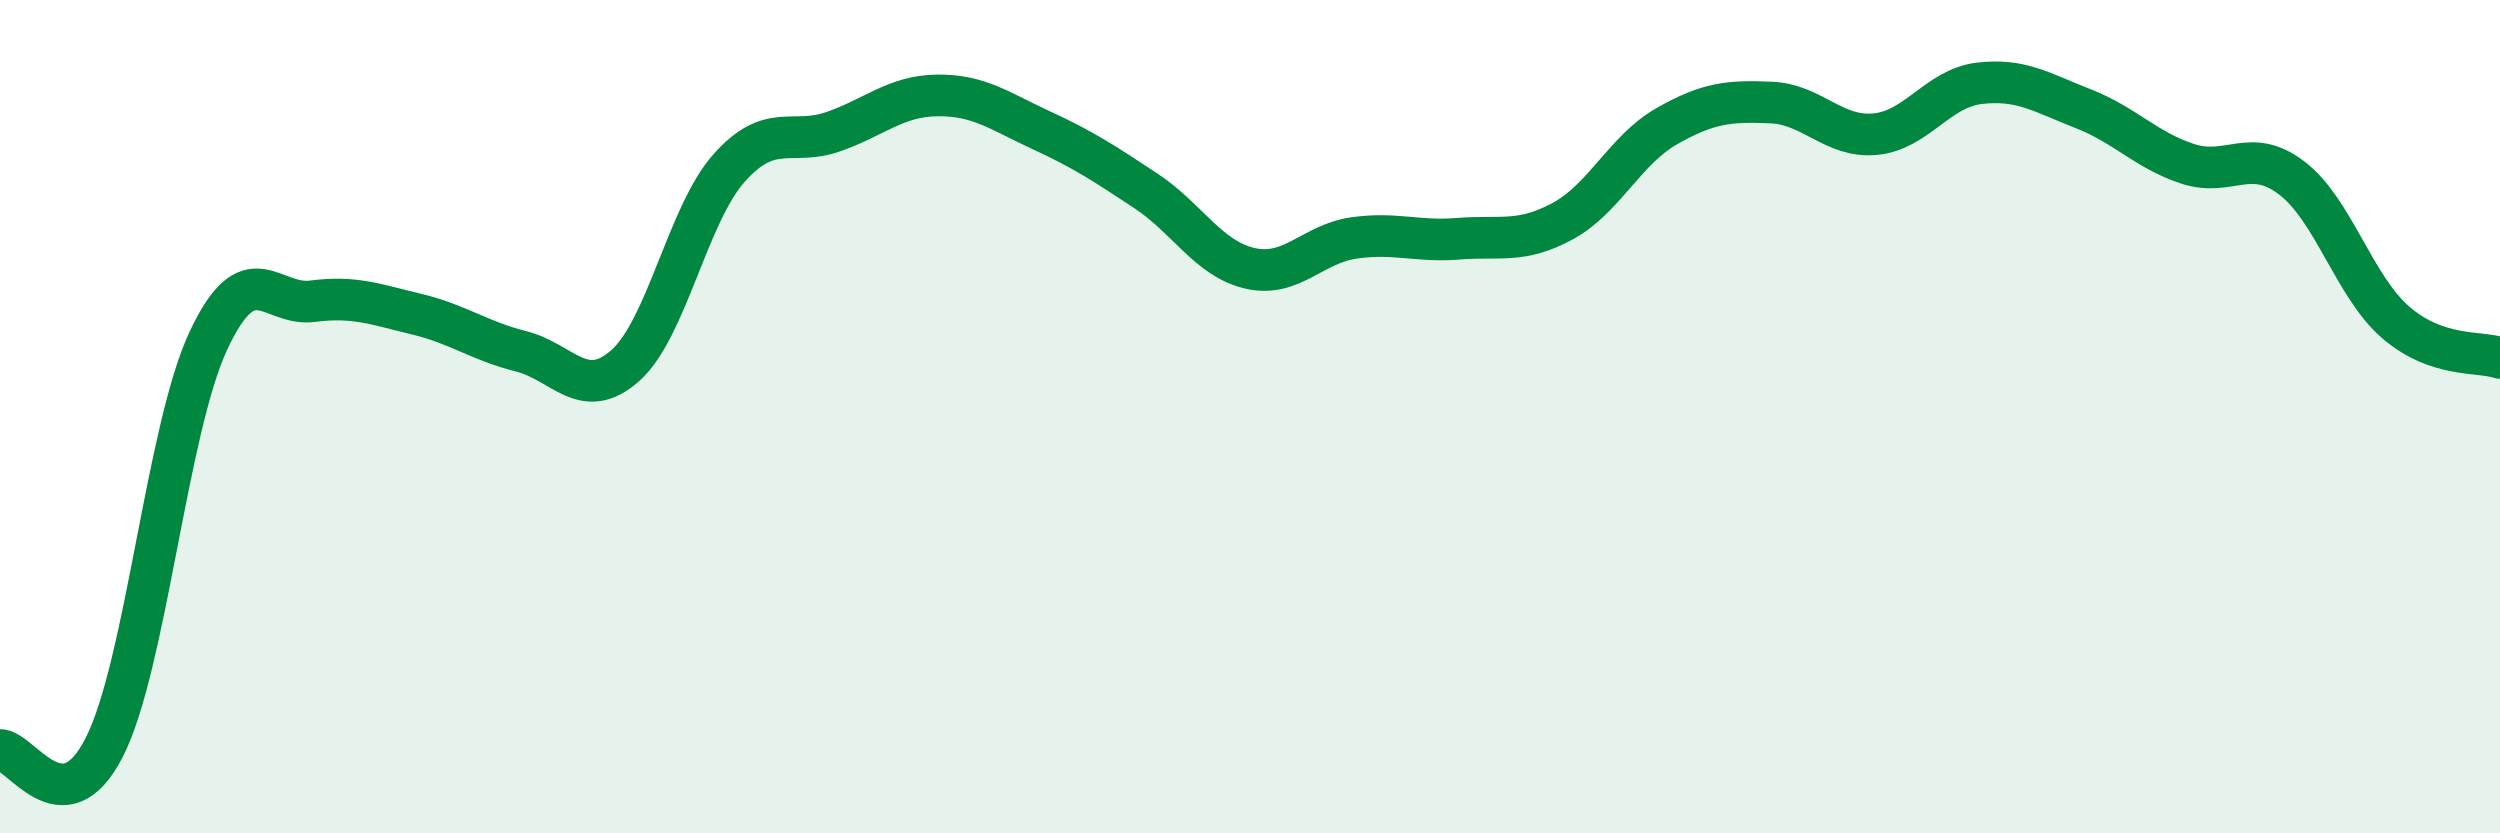 
    <svg width="60" height="20" viewBox="0 0 60 20" xmlns="http://www.w3.org/2000/svg">
      <path
        d="M 0,18 C 0.5,17.99 1.5,19.9 2.5,17.94 C 3.5,15.98 4,10.32 5,8.18 C 6,6.04 6.5,7.36 7.5,7.23 C 8.5,7.1 9,7.3 10,7.54 C 11,7.78 11.5,8.18 12.5,8.43 C 13.5,8.68 14,9.66 15,8.78 C 16,7.9 16.5,5.15 17.5,4.03 C 18.5,2.91 19,3.51 20,3.16 C 21,2.81 21.5,2.3 22.5,2.29 C 23.5,2.28 24,2.67 25,3.13 C 26,3.59 26.5,3.92 27.5,4.58 C 28.5,5.24 29,6.21 30,6.44 C 31,6.67 31.5,5.85 32.5,5.71 C 33.5,5.57 34,5.81 35,5.73 C 36,5.65 36.5,5.85 37.5,5.31 C 38.5,4.77 39,3.6 40,3.03 C 41,2.46 41.5,2.42 42.5,2.46 C 43.5,2.5 44,3.31 45,3.22 C 46,3.13 46.5,2.12 47.5,2 C 48.5,1.88 49,2.22 50,2.61 C 51,3 51.5,3.6 52.5,3.93 C 53.5,4.26 54,3.51 55,4.27 C 56,5.03 56.5,6.88 57.5,7.74 C 58.5,8.6 59.5,8.42 60,8.59L60 20L0 20Z"
        fill="#008740"
        opacity="0.1"
        stroke-linecap="round"
        stroke-linejoin="round"
      />
      <path
        d="M 0,18 C 0.5,17.99 1.5,19.9 2.5,17.94 C 3.5,15.98 4,10.32 5,8.18 C 6,6.04 6.5,7.36 7.5,7.23 C 8.5,7.1 9,7.3 10,7.54 C 11,7.78 11.5,8.18 12.5,8.43 C 13.5,8.68 14,9.66 15,8.78 C 16,7.9 16.5,5.15 17.5,4.03 C 18.5,2.91 19,3.51 20,3.16 C 21,2.81 21.5,2.3 22.5,2.29 C 23.5,2.28 24,2.67 25,3.13 C 26,3.59 26.5,3.92 27.5,4.58 C 28.5,5.24 29,6.21 30,6.44 C 31,6.67 31.5,5.85 32.5,5.71 C 33.5,5.57 34,5.81 35,5.73 C 36,5.65 36.5,5.85 37.5,5.31 C 38.5,4.77 39,3.6 40,3.03 C 41,2.46 41.5,2.42 42.5,2.46 C 43.5,2.5 44,3.31 45,3.22 C 46,3.13 46.5,2.12 47.5,2 C 48.5,1.88 49,2.22 50,2.61 C 51,3 51.5,3.6 52.5,3.93 C 53.5,4.26 54,3.51 55,4.27 C 56,5.03 56.5,6.88 57.5,7.74 C 58.5,8.6 59.5,8.42 60,8.59"
        stroke="#008740"
        stroke-width="1"
        fill="none"
        stroke-linecap="round"
        stroke-linejoin="round"
      />
    </svg>
  
